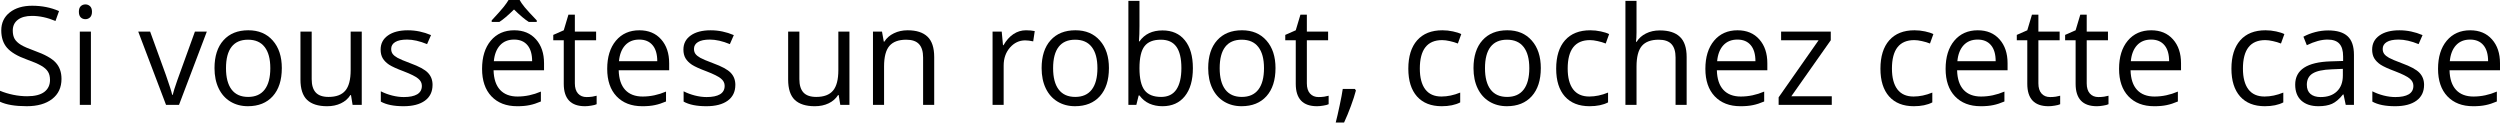 <?xml version="1.0" encoding="UTF-8" standalone="no"?>
<!-- Created with Inkscape (http://www.inkscape.org/) -->

<svg
   width="474.817mm"
   height="23.271mm"
   viewBox="0 0 474.817 23.271"
   version="1.1"
   id="svg5"
   inkscape:version="1.2.1 (9c6d41e410, 2022-07-14)"
   sodipodi:docname="robot.svg"
   xmlns:inkscape="http://www.inkscape.org/namespaces/inkscape"
   xmlns:sodipodi="http://sodipodi.sourceforge.net/DTD/sodipodi-0.dtd"
   xmlns="http://www.w3.org/2000/svg"
   xmlns:svg="http://www.w3.org/2000/svg">
  <sodipodi:namedview
     id="namedview7"
     pagecolor="#ffffff"
     bordercolor="#000000"
     borderopacity="0.25"
     inkscape:showpageshadow="2"
     inkscape:pageopacity="0.0"
     inkscape:pagecheckerboard="0"
     inkscape:deskcolor="#d1d1d1"
     inkscape:document-units="mm"
     showgrid="false"
     inkscape:zoom="0.52221046"
     inkscape:cx="945.02129"
     inkscape:cy="26.809114"
     inkscape:window-width="1920"
     inkscape:window-height="1009"
     inkscape:window-x="-8"
     inkscape:window-y="-8"
     inkscape:window-maximized="1"
     inkscape:current-layer="layer1" />
  <defs
     id="defs2" />
  <g
     inkscape:label="Calque 1"
     inkscape:groupmode="layer"
     id="layer1"
     transform="translate(214.644,-122.335)">
    <path
       d="m -202.964,137.315 q 0,2.45 -1.777,3.821 -1.777,1.371 -4.824,1.371 -3.301,0 -5.078,-0.851 v -2.082 q 1.143,0.482 2.488,0.762 1.346,0.279 2.666,0.279 2.158,0 3.25,-0.812 1.092,-0.825 1.092,-2.285 0,-0.965 -0.394,-1.574 -0.381,-0.622 -1.295,-1.143 -0.901,-0.521 -2.755,-1.181 -2.59,-0.927 -3.707,-2.196 -1.104,-1.27 -1.104,-3.313 0,-2.146 1.612,-3.415 1.612,-1.27 4.266,-1.27 2.768,0 5.091,1.016 l -0.673,1.879 q -2.298,-0.965 -4.469,-0.965 -1.714,0 -2.679,0.736 -0.965,0.736 -0.965,2.044 0,0.965 0.355,1.587 0.355,0.609 1.193,1.13 0.851,0.508 2.59,1.13 2.92,1.041 4.012,2.234 1.104,1.193 1.104,3.098 z"
       id="path235"
       style="font-size:26px;font-family:'Open Sans';-inkscape-font-specification:'Open Sans';text-align:end;text-anchor:end;stroke-linecap:round;stroke-linejoin:round;paint-order:markers fill stroke" />
    <path
       d="m -197.378,142.254 h -2.107 v -13.914 h 2.107 z m -2.285,-17.685 q 0,-0.724 0.355,-1.054 0.355,-0.343 0.889,-0.343 0.508,0 0.876,0.343 0.368,0.343 0.368,1.054 0,0.711 -0.368,1.066 -0.368,0.343 -0.876,0.343 -0.533,0 -0.889,-0.343 -0.355,-0.355 -0.355,-1.066 z"
       id="path237"
       style="font-size:26px;font-family:'Open Sans';-inkscape-font-specification:'Open Sans';text-align:end;text-anchor:end;stroke-linecap:round;stroke-linejoin:round;paint-order:markers fill stroke" />
    <path
       d="m -183.109,142.254 -5.281,-13.914 h 2.26 l 2.996,8.252 q 1.016,2.895 1.193,3.758 h 0.102 q 0.14,-0.673 0.876,-2.78 0.749,-2.12 3.339,-9.229 h 2.26 l -5.281,13.914 z"
       id="path239"
       style="font-size:26px;font-family:'Open Sans';-inkscape-font-specification:'Open Sans';text-align:end;text-anchor:end;stroke-linecap:round;stroke-linejoin:round;paint-order:markers fill stroke" />
    <path
       d="m -161.12,135.284 q 0,3.402 -1.714,5.319 -1.714,1.904 -4.735,1.904 -1.866,0 -3.313,-0.876 -1.447,-0.876 -2.234,-2.514 -0.787,-1.638 -0.787,-3.834 0,-3.402 1.701,-5.294 1.701,-1.904 4.723,-1.904 2.92,0 4.634,1.942 1.727,1.942 1.727,5.256 z m -10.601,0 q 0,2.666 1.066,4.062 1.066,1.396 3.136,1.396 2.069,0 3.136,-1.384 1.079,-1.396 1.079,-4.075 0,-2.653 -1.079,-4.024 -1.066,-1.384 -3.161,-1.384 -2.069,0 -3.123,1.358 -1.054,1.358 -1.054,4.05 z"
       id="path241"
       style="font-size:26px;font-family:'Open Sans';-inkscape-font-specification:'Open Sans';text-align:end;text-anchor:end;stroke-linecap:round;stroke-linejoin:round;paint-order:markers fill stroke" />
    <path
       d="m -155.446,128.34 v 9.026 q 0,1.701 0.774,2.539 0.774,0.838 2.425,0.838 2.184,0 3.187,-1.193 1.016,-1.193 1.016,-3.897 v -7.312 h 2.107 v 13.914 h -1.739 l -0.305,-1.866 h -0.114 q -0.647,1.028 -1.803,1.574 -1.143,0.546 -2.615,0.546 -2.539,0 -3.809,-1.206 -1.257,-1.206 -1.257,-3.859 v -9.103 z"
       id="path243"
       style="font-size:26px;font-family:'Open Sans';-inkscape-font-specification:'Open Sans';text-align:end;text-anchor:end;stroke-linecap:round;stroke-linejoin:round;paint-order:markers fill stroke" />
    <path
       d="m -132.492,138.458 q 0,1.942 -1.447,2.996 -1.447,1.054 -4.062,1.054 -2.768,0 -4.316,-0.876 v -1.955 q 1.003,0.508 2.146,0.8 1.155,0.292 2.222,0.292 1.65,0 2.539,-0.52 0.889,-0.533 0.889,-1.612 0,-0.812 -0.711,-1.384 -0.698,-0.584 -2.742,-1.371 -1.942,-0.724 -2.768,-1.257 -0.812,-0.546 -1.219,-1.231 -0.394,-0.686 -0.394,-1.638 0,-1.701 1.384,-2.679 1.384,-0.99 3.796,-0.99 2.247,0 4.393,0.914 l -0.749,1.714 q -2.095,-0.863 -3.796,-0.863 -1.498,0 -2.26,0.47 -0.762,0.47 -0.762,1.295 0,0.559 0.279,0.952 0.292,0.394 0.927,0.749 0.635,0.355 2.438,1.028 2.476,0.901 3.339,1.815 0.876,0.914 0.876,2.298 z"
       id="path245"
       style="font-size:26px;font-family:'Open Sans';-inkscape-font-specification:'Open Sans';text-align:end;text-anchor:end;stroke-linecap:round;stroke-linejoin:round;paint-order:markers fill stroke" />
    <path
       d="m -116.433,142.508 q -3.085,0 -4.875,-1.879 -1.777,-1.879 -1.777,-5.218 0,-3.364 1.65,-5.345 1.663,-1.98 4.456,-1.98 2.615,0 4.139,1.727 1.523,1.714 1.523,4.532 v 1.333 h -9.585 q 0.064,2.45 1.231,3.72 1.181,1.27 3.313,1.27 2.247,0 4.443,-0.939 v 1.879 q -1.117,0.482 -2.12,0.686 -0.99,0.216 -2.399,0.216 z m -0.571,-12.657 q -1.676,0 -2.679,1.092 -0.99,1.092 -1.168,3.021 h 7.274 q 0,-1.993 -0.889,-3.047 -0.889,-1.066 -2.539,-1.066 z m -4.253,-3.644 q 1.612,-1.727 2.26,-2.539 0.647,-0.812 0.939,-1.333 h 2.107 q 0.279,0.533 0.965,1.384 0.698,0.838 2.285,2.488 v 0.292 h -1.511 q -1.117,-0.698 -2.806,-2.361 -1.727,1.701 -2.78,2.361 h -1.46 z"
       id="path247"
       style="font-size:26px;font-family:'Open Sans';-inkscape-font-specification:'Open Sans';text-align:end;text-anchor:end;stroke-linecap:round;stroke-linejoin:round;paint-order:markers fill stroke" />
    <path
       d="m -103.23,140.769 q 0.559,0 1.079,-0.076 0.521,-0.089 0.825,-0.178 v 1.612 q -0.343,0.165 -1.016,0.267 -0.66,0.114 -1.193,0.114 -4.037,0 -4.037,-4.253 v -8.277 h -1.993 v -1.016 l 1.993,-0.876 0.889,-2.971 h 1.219 v 3.225 h 4.037 v 1.638 h -4.037 v 8.188 q 0,1.257 0.597,1.93 0.597,0.673 1.638,0.673 z"
       id="path249"
       style="font-size:26px;font-family:'Open Sans';-inkscape-font-specification:'Open Sans';text-align:end;text-anchor:end;stroke-linecap:round;stroke-linejoin:round;paint-order:markers fill stroke" />
    <path
       d="m -92.667,142.508 q -3.085,0 -4.875,-1.879 -1.777,-1.879 -1.777,-5.218 0,-3.364 1.65,-5.345 1.663,-1.98 4.456,-1.98 2.615,0 4.139,1.727 1.523,1.714 1.523,4.532 v 1.333 h -9.585 q 0.063,2.45 1.231,3.72 1.181,1.27 3.313,1.27 2.247,0 4.443,-0.939 v 1.879 q -1.117,0.482 -2.12,0.686 -0.99,0.216 -2.399,0.216 z m -0.571,-12.657 q -1.676,0 -2.679,1.092 -0.99,1.092 -1.168,3.021 h 7.274 q 0,-1.993 -0.889,-3.047 -0.889,-1.066 -2.539,-1.066 z"
       id="path251"
       style="font-size:26px;font-family:'Open Sans';-inkscape-font-specification:'Open Sans';text-align:end;text-anchor:end;stroke-linecap:round;stroke-linejoin:round;paint-order:markers fill stroke" />
    <path
       d="m -74.983,138.458 q 0,1.942 -1.447,2.996 -1.447,1.054 -4.062,1.054 -2.768,0 -4.316,-0.876 v -1.955 q 1.003,0.508 2.146,0.8 1.155,0.292 2.222,0.292 1.65,0 2.539,-0.52 0.889,-0.533 0.889,-1.612 0,-0.812 -0.711,-1.384 -0.698,-0.584 -2.742,-1.371 -1.942,-0.724 -2.768,-1.257 -0.812,-0.546 -1.219,-1.231 -0.394,-0.686 -0.394,-1.638 0,-1.701 1.384,-2.679 1.384,-0.99 3.796,-0.99 2.247,0 4.393,0.914 l -0.749,1.714 q -2.095,-0.863 -3.796,-0.863 -1.498,0 -2.26,0.47 -0.762,0.47 -0.762,1.295 0,0.559 0.279,0.952 0.292,0.394 0.927,0.749 0.635,0.355 2.438,1.028 2.476,0.901 3.339,1.815 0.876,0.914 0.876,2.298 z"
       id="path253"
       style="font-size:26px;font-family:'Open Sans';-inkscape-font-specification:'Open Sans';text-align:end;text-anchor:end;stroke-linecap:round;stroke-linejoin:round;paint-order:markers fill stroke" />
    <path
       d="m -62.821,128.34 v 9.026 q 0,1.701 0.774,2.539 0.774,0.838 2.425,0.838 2.184,0 3.187,-1.193 1.016,-1.193 1.016,-3.897 v -7.312 h 2.107 v 13.914 h -1.739 l -0.305,-1.866 h -0.114 q -0.647,1.028 -1.803,1.574 -1.143,0.546 -2.615,0.546 -2.539,0 -3.809,-1.206 -1.257,-1.206 -1.257,-3.859 v -9.103 z"
       id="path255"
       style="font-size:26px;font-family:'Open Sans';-inkscape-font-specification:'Open Sans';text-align:end;text-anchor:end;stroke-linecap:round;stroke-linejoin:round;paint-order:markers fill stroke" />
    <path
       d="m -39.322,142.254 v -9.001 q 0,-1.701 -0.774,-2.539 -0.774,-0.838 -2.425,-0.838 -2.184,0 -3.199,1.181 -1.016,1.181 -1.016,3.897 v 7.3 h -2.107 v -13.914 h 1.714 l 0.343,1.904 h 0.102 q 0.647,-1.028 1.815,-1.587 1.168,-0.571 2.603,-0.571 2.514,0 3.783,1.219 1.27,1.206 1.27,3.872 v 9.077 z"
       id="path257"
       style="font-size:26px;font-family:'Open Sans';-inkscape-font-specification:'Open Sans';text-align:end;text-anchor:end;stroke-linecap:round;stroke-linejoin:round;paint-order:markers fill stroke" />
    <path
       d="m -19.783,128.086 q 0.927,0 1.663,0.152 l -0.292,1.955 q -0.863,-0.19 -1.523,-0.19 -1.688,0 -2.895,1.371 -1.193,1.371 -1.193,3.415 v 7.465 h -2.107 v -13.914 h 1.739 l 0.241,2.577 h 0.102 q 0.774,-1.358 1.866,-2.095 1.092,-0.736 2.399,-0.736 z"
       id="path259"
       style="font-size:26px;font-family:'Open Sans';-inkscape-font-specification:'Open Sans';text-align:end;text-anchor:end;stroke-linecap:round;stroke-linejoin:round;paint-order:markers fill stroke" />
    <path
       d="m -4.029,135.284 q 0,3.402 -1.714,5.319 -1.714,1.904 -4.735,1.904 -1.866,0 -3.313,-0.876 -1.447,-0.876 -2.234,-2.514 -0.787,-1.638 -0.787,-3.834 0,-3.402 1.701,-5.294 1.701,-1.904 4.723,-1.904 2.92,0 4.634,1.942 1.727,1.942 1.727,5.256 z m -10.601,0 q 0,2.666 1.066,4.062 1.066,1.396 3.136,1.396 2.069,0 3.136,-1.384 1.079,-1.396 1.079,-4.075 0,-2.653 -1.079,-4.024 -1.066,-1.384 -3.161,-1.384 -2.069,0 -3.123,1.358 -1.054,1.358 -1.054,4.05 z"
       id="path261"
       style="font-size:26px;font-family:'Open Sans';-inkscape-font-specification:'Open Sans';text-align:end;text-anchor:end;stroke-linecap:round;stroke-linejoin:round;paint-order:markers fill stroke" />
    <path
       d="m 6.14,128.111 q 2.742,0 4.253,1.879 1.523,1.866 1.523,5.294 0,3.428 -1.536,5.332 -1.523,1.892 -4.24,1.892 -1.358,0 -2.488,-0.495 -1.117,-0.508 -1.879,-1.549 H 1.621 l -0.444,1.79 H -0.334 V 122.5 H 1.773 v 4.799 q 0,1.612 -0.102,2.895 h 0.102 q 1.473,-2.082 4.367,-2.082 z m -0.305,1.765 q -2.158,0 -3.11,1.244 -0.952,1.231 -0.952,4.164 0,2.933 0.978,4.202 0.978,1.257 3.136,1.257 1.942,0 2.895,-1.409 0.952,-1.422 0.952,-4.075 0,-2.717 -0.952,-4.05 -0.952,-1.333 -2.945,-1.333 z"
       id="path263"
       style="font-size:26px;font-family:'Open Sans';-inkscape-font-specification:'Open Sans';text-align:end;text-anchor:end;stroke-linecap:round;stroke-linejoin:round;paint-order:markers fill stroke" />
    <path
       d="m 27.608,135.284 q 0,3.402 -1.714,5.319 -1.714,1.904 -4.735,1.904 -1.866,0 -3.313,-0.876 -1.447,-0.876 -2.234,-2.514 -0.787,-1.638 -0.787,-3.834 0,-3.402 1.701,-5.294 1.701,-1.904 4.723,-1.904 2.92,0 4.634,1.942 1.727,1.942 1.727,5.256 z m -10.601,0 q 0,2.666 1.066,4.062 1.066,1.396 3.136,1.396 2.069,0 3.136,-1.384 1.079,-1.396 1.079,-4.075 0,-2.653 -1.079,-4.024 -1.066,-1.384 -3.161,-1.384 -2.069,0 -3.123,1.358 -1.054,1.358 -1.054,4.05 z"
       id="path265"
       style="font-size:26px;font-family:'Open Sans';-inkscape-font-specification:'Open Sans';text-align:end;text-anchor:end;stroke-linecap:round;stroke-linejoin:round;paint-order:markers fill stroke" />
    <path
       d="m 35.797,140.769 q 0.559,0 1.079,-0.076 0.521,-0.089 0.825,-0.178 v 1.612 q -0.343,0.165 -1.016,0.267 -0.66,0.114 -1.193,0.114 -4.037,0 -4.037,-4.253 v -8.277 h -1.993 v -1.016 l 1.993,-0.876 0.889,-2.971 h 1.219 v 3.225 h 4.037 v 1.638 h -4.037 v 8.188 q 0,1.257 0.597,1.93 0.597,0.673 1.638,0.673 z"
       id="path267"
       style="font-size:26px;font-family:'Open Sans';-inkscape-font-specification:'Open Sans';text-align:end;text-anchor:end;stroke-linecap:round;stroke-linejoin:round;paint-order:markers fill stroke" />
    <path
       d="m 42.69,139.232 0.19,0.292 q -0.33,1.27 -0.952,2.945 -0.622,1.688 -1.295,3.136 H 39.047 q 0.343,-1.32 0.749,-3.263 0.419,-1.942 0.584,-3.11 z"
       id="path269"
       style="font-size:26px;font-family:'Open Sans';-inkscape-font-specification:'Open Sans';text-align:end;text-anchor:end;stroke-linecap:round;stroke-linejoin:round;paint-order:markers fill stroke" />
    <path
       d="m 59.169,142.508 q -3.021,0 -4.685,-1.854 -1.65,-1.866 -1.65,-5.269 0,-3.491 1.676,-5.396 1.688,-1.904 4.799,-1.904 1.003,0 2.006,0.216 1.003,0.216 1.574,0.508 l -0.647,1.79 q -0.698,-0.279 -1.523,-0.457 -0.825,-0.19 -1.46,-0.19 -4.24,0 -4.24,5.408 0,2.564 1.028,3.936 1.041,1.371 3.072,1.371 1.739,0 3.567,-0.749 v 1.866 q -1.396,0.724 -3.517,0.724 z"
       id="path271"
       style="font-size:26px;font-family:'Open Sans';-inkscape-font-specification:'Open Sans';text-align:end;text-anchor:end;stroke-linecap:round;stroke-linejoin:round;paint-order:markers fill stroke" />
    <path
       d="m 77.996,135.284 q 0,3.402 -1.714,5.319 -1.714,1.904 -4.735,1.904 -1.866,0 -3.313,-0.876 -1.447,-0.876 -2.234,-2.514 -0.787,-1.638 -0.787,-3.834 0,-3.402 1.701,-5.294 1.701,-1.904 4.723,-1.904 2.92,0 4.634,1.942 1.727,1.942 1.727,5.256 z m -10.601,0 q 0,2.666 1.066,4.062 1.066,1.396 3.136,1.396 2.069,0 3.136,-1.384 1.079,-1.396 1.079,-4.075 0,-2.653 -1.079,-4.024 -1.066,-1.384 -3.161,-1.384 -2.069,0 -3.123,1.358 -1.054,1.358 -1.054,4.05 z"
       id="path273"
       style="font-size:26px;font-family:'Open Sans';-inkscape-font-specification:'Open Sans';text-align:end;text-anchor:end;stroke-linecap:round;stroke-linejoin:round;paint-order:markers fill stroke" />
    <path
       d="m 87.251,142.508 q -3.021,0 -4.685,-1.854 -1.65,-1.866 -1.65,-5.269 0,-3.491 1.676,-5.396 1.688,-1.904 4.799,-1.904 1.003,0 2.006,0.216 1.003,0.216 1.574,0.508 l -0.647,1.79 q -0.698,-0.279 -1.523,-0.457 -0.825,-0.19 -1.46,-0.19 -4.24,0 -4.24,5.408 0,2.564 1.028,3.936 1.041,1.371 3.072,1.371 1.739,0 3.567,-0.749 v 1.866 q -1.396,0.724 -3.517,0.724 z"
       id="path275"
       style="font-size:26px;font-family:'Open Sans';-inkscape-font-specification:'Open Sans';text-align:end;text-anchor:end;stroke-linecap:round;stroke-linejoin:round;paint-order:markers fill stroke" />
    <path
       d="m 103.59,142.254 v -9.001 q 0,-1.701 -0.774,-2.539 -0.774,-0.838 -2.425,-0.838 -2.196,0 -3.212,1.193 -1.003,1.193 -1.003,3.91 v 7.274 H 94.068 V 122.5 h 2.107 v 5.979 q 0,1.079 -0.102,1.79 h 0.127 q 0.622,-1.003 1.765,-1.574 1.155,-0.584 2.628,-0.584 2.552,0 3.821,1.219 1.282,1.206 1.282,3.847 v 9.077 z"
       id="path277"
       style="font-size:26px;font-family:'Open Sans';-inkscape-font-specification:'Open Sans';text-align:end;text-anchor:end;stroke-linecap:round;stroke-linejoin:round;paint-order:markers fill stroke" />
    <path
       d="m 115.904,142.508 q -3.085,0 -4.875,-1.879 -1.777,-1.879 -1.777,-5.218 0,-3.364 1.65,-5.345 1.663,-1.98 4.456,-1.98 2.615,0 4.139,1.727 1.523,1.714 1.523,4.532 v 1.333 h -9.585 q 0.064,2.45 1.231,3.72 1.181,1.27 3.313,1.27 2.247,0 4.443,-0.939 v 1.879 q -1.117,0.482 -2.12,0.686 -0.99,0.216 -2.399,0.216 z m -0.571,-12.657 q -1.676,0 -2.679,1.092 -0.99,1.092 -1.168,3.021 h 7.274 q 0,-1.993 -0.889,-3.047 -0.889,-1.066 -2.539,-1.066 z"
       id="path279"
       style="font-size:26px;font-family:'Open Sans';-inkscape-font-specification:'Open Sans';text-align:end;text-anchor:end;stroke-linecap:round;stroke-linejoin:round;paint-order:markers fill stroke" />
    <path
       d="m 133.259,142.254 h -10.093 v -1.435 l 7.592,-10.842 h -7.122 v -1.638 h 9.433 v 1.638 l -7.49,10.639 h 7.681 z"
       id="path281"
       style="font-size:26px;font-family:'Open Sans';-inkscape-font-specification:'Open Sans';text-align:end;text-anchor:end;stroke-linecap:round;stroke-linejoin:round;paint-order:markers fill stroke" />
    <path
       d="m 148.836,142.508 q -3.021,0 -4.685,-1.854 -1.65,-1.866 -1.65,-5.269 0,-3.491 1.676,-5.396 1.688,-1.904 4.799,-1.904 1.003,0 2.006,0.216 1.003,0.216 1.574,0.508 l -0.647,1.79 q -0.698,-0.279 -1.523,-0.457 -0.825,-0.19 -1.46,-0.19 -4.24,0 -4.24,5.408 0,2.564 1.028,3.936 1.041,1.371 3.072,1.371 1.739,0 3.567,-0.749 v 1.866 q -1.396,0.724 -3.517,0.724 z"
       id="path283"
       style="font-size:26px;font-family:'Open Sans';-inkscape-font-specification:'Open Sans';text-align:end;text-anchor:end;stroke-linecap:round;stroke-linejoin:round;paint-order:markers fill stroke" />
    <path
       d="m 161.531,142.508 q -3.085,0 -4.875,-1.879 -1.777,-1.879 -1.777,-5.218 0,-3.364 1.65,-5.345 1.663,-1.98 4.456,-1.98 2.615,0 4.139,1.727 1.523,1.714 1.523,4.532 v 1.333 h -9.585 q 0.064,2.45 1.231,3.72 1.181,1.27 3.313,1.27 2.247,0 4.443,-0.939 v 1.879 q -1.117,0.482 -2.12,0.686 -0.99,0.216 -2.399,0.216 z m -0.571,-12.657 q -1.676,0 -2.679,1.092 -0.99,1.092 -1.168,3.021 h 7.274 q 0,-1.993 -0.889,-3.047 -0.889,-1.066 -2.539,-1.066 z"
       id="path285"
       style="font-size:26px;font-family:'Open Sans';-inkscape-font-specification:'Open Sans';text-align:end;text-anchor:end;stroke-linecap:round;stroke-linejoin:round;paint-order:markers fill stroke" />
    <path
       d="m 174.734,140.769 q 0.559,0 1.079,-0.076 0.521,-0.089 0.825,-0.178 v 1.612 q -0.343,0.165 -1.016,0.267 -0.66,0.114 -1.193,0.114 -4.037,0 -4.037,-4.253 v -8.277 h -1.993 v -1.016 l 1.993,-0.876 0.889,-2.971 h 1.219 v 3.225 h 4.037 v 1.638 h -4.037 v 8.188 q 0,1.257 0.597,1.93 0.597,0.673 1.638,0.673 z"
       id="path287"
       style="font-size:26px;font-family:'Open Sans';-inkscape-font-specification:'Open Sans';text-align:end;text-anchor:end;stroke-linecap:round;stroke-linejoin:round;paint-order:markers fill stroke" />
    <path
       d="m 183.913,140.769 q 0.559,0 1.079,-0.076 0.521,-0.089 0.825,-0.178 v 1.612 q -0.343,0.165 -1.016,0.267 -0.66,0.114 -1.193,0.114 -4.037,0 -4.037,-4.253 v -8.277 h -1.993 v -1.016 l 1.993,-0.876 0.889,-2.971 h 1.219 v 3.225 h 4.037 v 1.638 h -4.037 v 8.188 q 0,1.257 0.597,1.93 0.597,0.673 1.638,0.673 z"
       id="path289"
       style="font-size:26px;font-family:'Open Sans';-inkscape-font-specification:'Open Sans';text-align:end;text-anchor:end;stroke-linecap:round;stroke-linejoin:round;paint-order:markers fill stroke" />
    <path
       d="m 194.475,142.508 q -3.085,0 -4.875,-1.879 -1.777,-1.879 -1.777,-5.218 0,-3.364 1.65,-5.345 1.663,-1.98 4.456,-1.98 2.615,0 4.139,1.727 1.523,1.714 1.523,4.532 v 1.333 h -9.585 q 0.064,2.45 1.231,3.72 1.181,1.27 3.313,1.27 2.247,0 4.443,-0.939 v 1.879 q -1.117,0.482 -2.12,0.686 -0.99,0.216 -2.399,0.216 z m -0.571,-12.657 q -1.676,0 -2.679,1.092 -0.99,1.092 -1.168,3.021 h 7.274 q 0,-1.993 -0.889,-3.047 -0.889,-1.066 -2.539,-1.066 z"
       id="path291"
       style="font-size:26px;font-family:'Open Sans';-inkscape-font-specification:'Open Sans';text-align:end;text-anchor:end;stroke-linecap:round;stroke-linejoin:round;paint-order:markers fill stroke" />
    <path
       d="m 215.499,142.508 q -3.021,0 -4.685,-1.854 -1.65,-1.866 -1.65,-5.269 0,-3.491 1.676,-5.396 1.688,-1.904 4.799,-1.904 1.003,0 2.006,0.216 1.003,0.216 1.574,0.508 l -0.647,1.79 q -0.698,-0.279 -1.523,-0.457 -0.825,-0.19 -1.46,-0.19 -4.24,0 -4.24,5.408 0,2.564 1.028,3.936 1.041,1.371 3.072,1.371 1.739,0 3.567,-0.749 v 1.866 q -1.396,0.724 -3.517,0.724 z"
       id="path293"
       style="font-size:26px;font-family:'Open Sans';-inkscape-font-specification:'Open Sans';text-align:end;text-anchor:end;stroke-linecap:round;stroke-linejoin:round;paint-order:markers fill stroke" />
    <path
       d="m 230.873,142.254 -0.419,-1.98 h -0.102 q -1.041,1.308 -2.082,1.777 -1.028,0.457 -2.577,0.457 -2.069,0 -3.25,-1.066 -1.168,-1.066 -1.168,-3.034 0,-4.215 6.741,-4.418 l 2.361,-0.076 v -0.863 q 0,-1.638 -0.711,-2.412 -0.698,-0.787 -2.247,-0.787 -1.739,0 -3.936,1.066 l -0.647,-1.612 q 1.028,-0.559 2.247,-0.876 1.231,-0.317 2.463,-0.317 2.488,0 3.682,1.104 1.206,1.104 1.206,3.542 v 9.496 z m -4.761,-1.485 q 1.968,0 3.085,-1.079 1.13,-1.079 1.13,-3.021 v -1.257 l -2.107,0.089 q -2.514,0.089 -3.631,0.787 -1.104,0.686 -1.104,2.146 0,1.143 0.686,1.739 0.698,0.597 1.942,0.597 z"
       id="path295"
       style="font-size:26px;font-family:'Open Sans';-inkscape-font-specification:'Open Sans';text-align:end;text-anchor:end;stroke-linecap:round;stroke-linejoin:round;paint-order:markers fill stroke" />
    <path
       d="m 245.752,138.458 q 0,1.942 -1.447,2.996 -1.447,1.054 -4.062,1.054 -2.768,0 -4.316,-0.876 v -1.955 q 1.003,0.508 2.146,0.8 1.155,0.292 2.222,0.292 1.65,0 2.539,-0.52 0.889,-0.533 0.889,-1.612 0,-0.812 -0.711,-1.384 -0.698,-0.584 -2.742,-1.371 -1.942,-0.724 -2.768,-1.257 -0.812,-0.546 -1.219,-1.231 -0.394,-0.686 -0.394,-1.638 0,-1.701 1.384,-2.679 1.384,-0.99 3.796,-0.99 2.247,0 4.393,0.914 l -0.749,1.714 q -2.095,-0.863 -3.796,-0.863 -1.498,0 -2.26,0.47 -0.762,0.47 -0.762,1.295 0,0.559 0.279,0.952 0.292,0.394 0.927,0.749 0.635,0.355 2.438,1.028 2.476,0.901 3.339,1.815 0.876,0.914 0.876,2.298 z"
       id="path297"
       style="font-size:26px;font-family:'Open Sans';-inkscape-font-specification:'Open Sans';text-align:end;text-anchor:end;stroke-linecap:round;stroke-linejoin:round;paint-order:markers fill stroke" />
    <path
       d="m 255.057,142.508 q -3.085,0 -4.875,-1.879 -1.777,-1.879 -1.777,-5.218 0,-3.364 1.65,-5.345 1.663,-1.98 4.456,-1.98 2.615,0 4.139,1.727 1.523,1.714 1.523,4.532 v 1.333 h -9.585 q 0.064,2.45 1.231,3.72 1.181,1.27 3.313,1.27 2.247,0 4.443,-0.939 v 1.879 q -1.117,0.482 -2.12,0.686 -0.99,0.216 -2.399,0.216 z m -0.571,-12.657 q -1.676,0 -2.679,1.092 -0.99,1.092 -1.168,3.021 h 7.274 q 0,-1.993 -0.889,-3.047 -0.889,-1.066 -2.539,-1.066 z"
       id="path299"
       style="font-size:26px;font-family:'Open Sans';-inkscape-font-specification:'Open Sans';text-align:end;text-anchor:end;stroke-linecap:round;stroke-linejoin:round;paint-order:markers fill stroke" />
  </g>
</svg>
